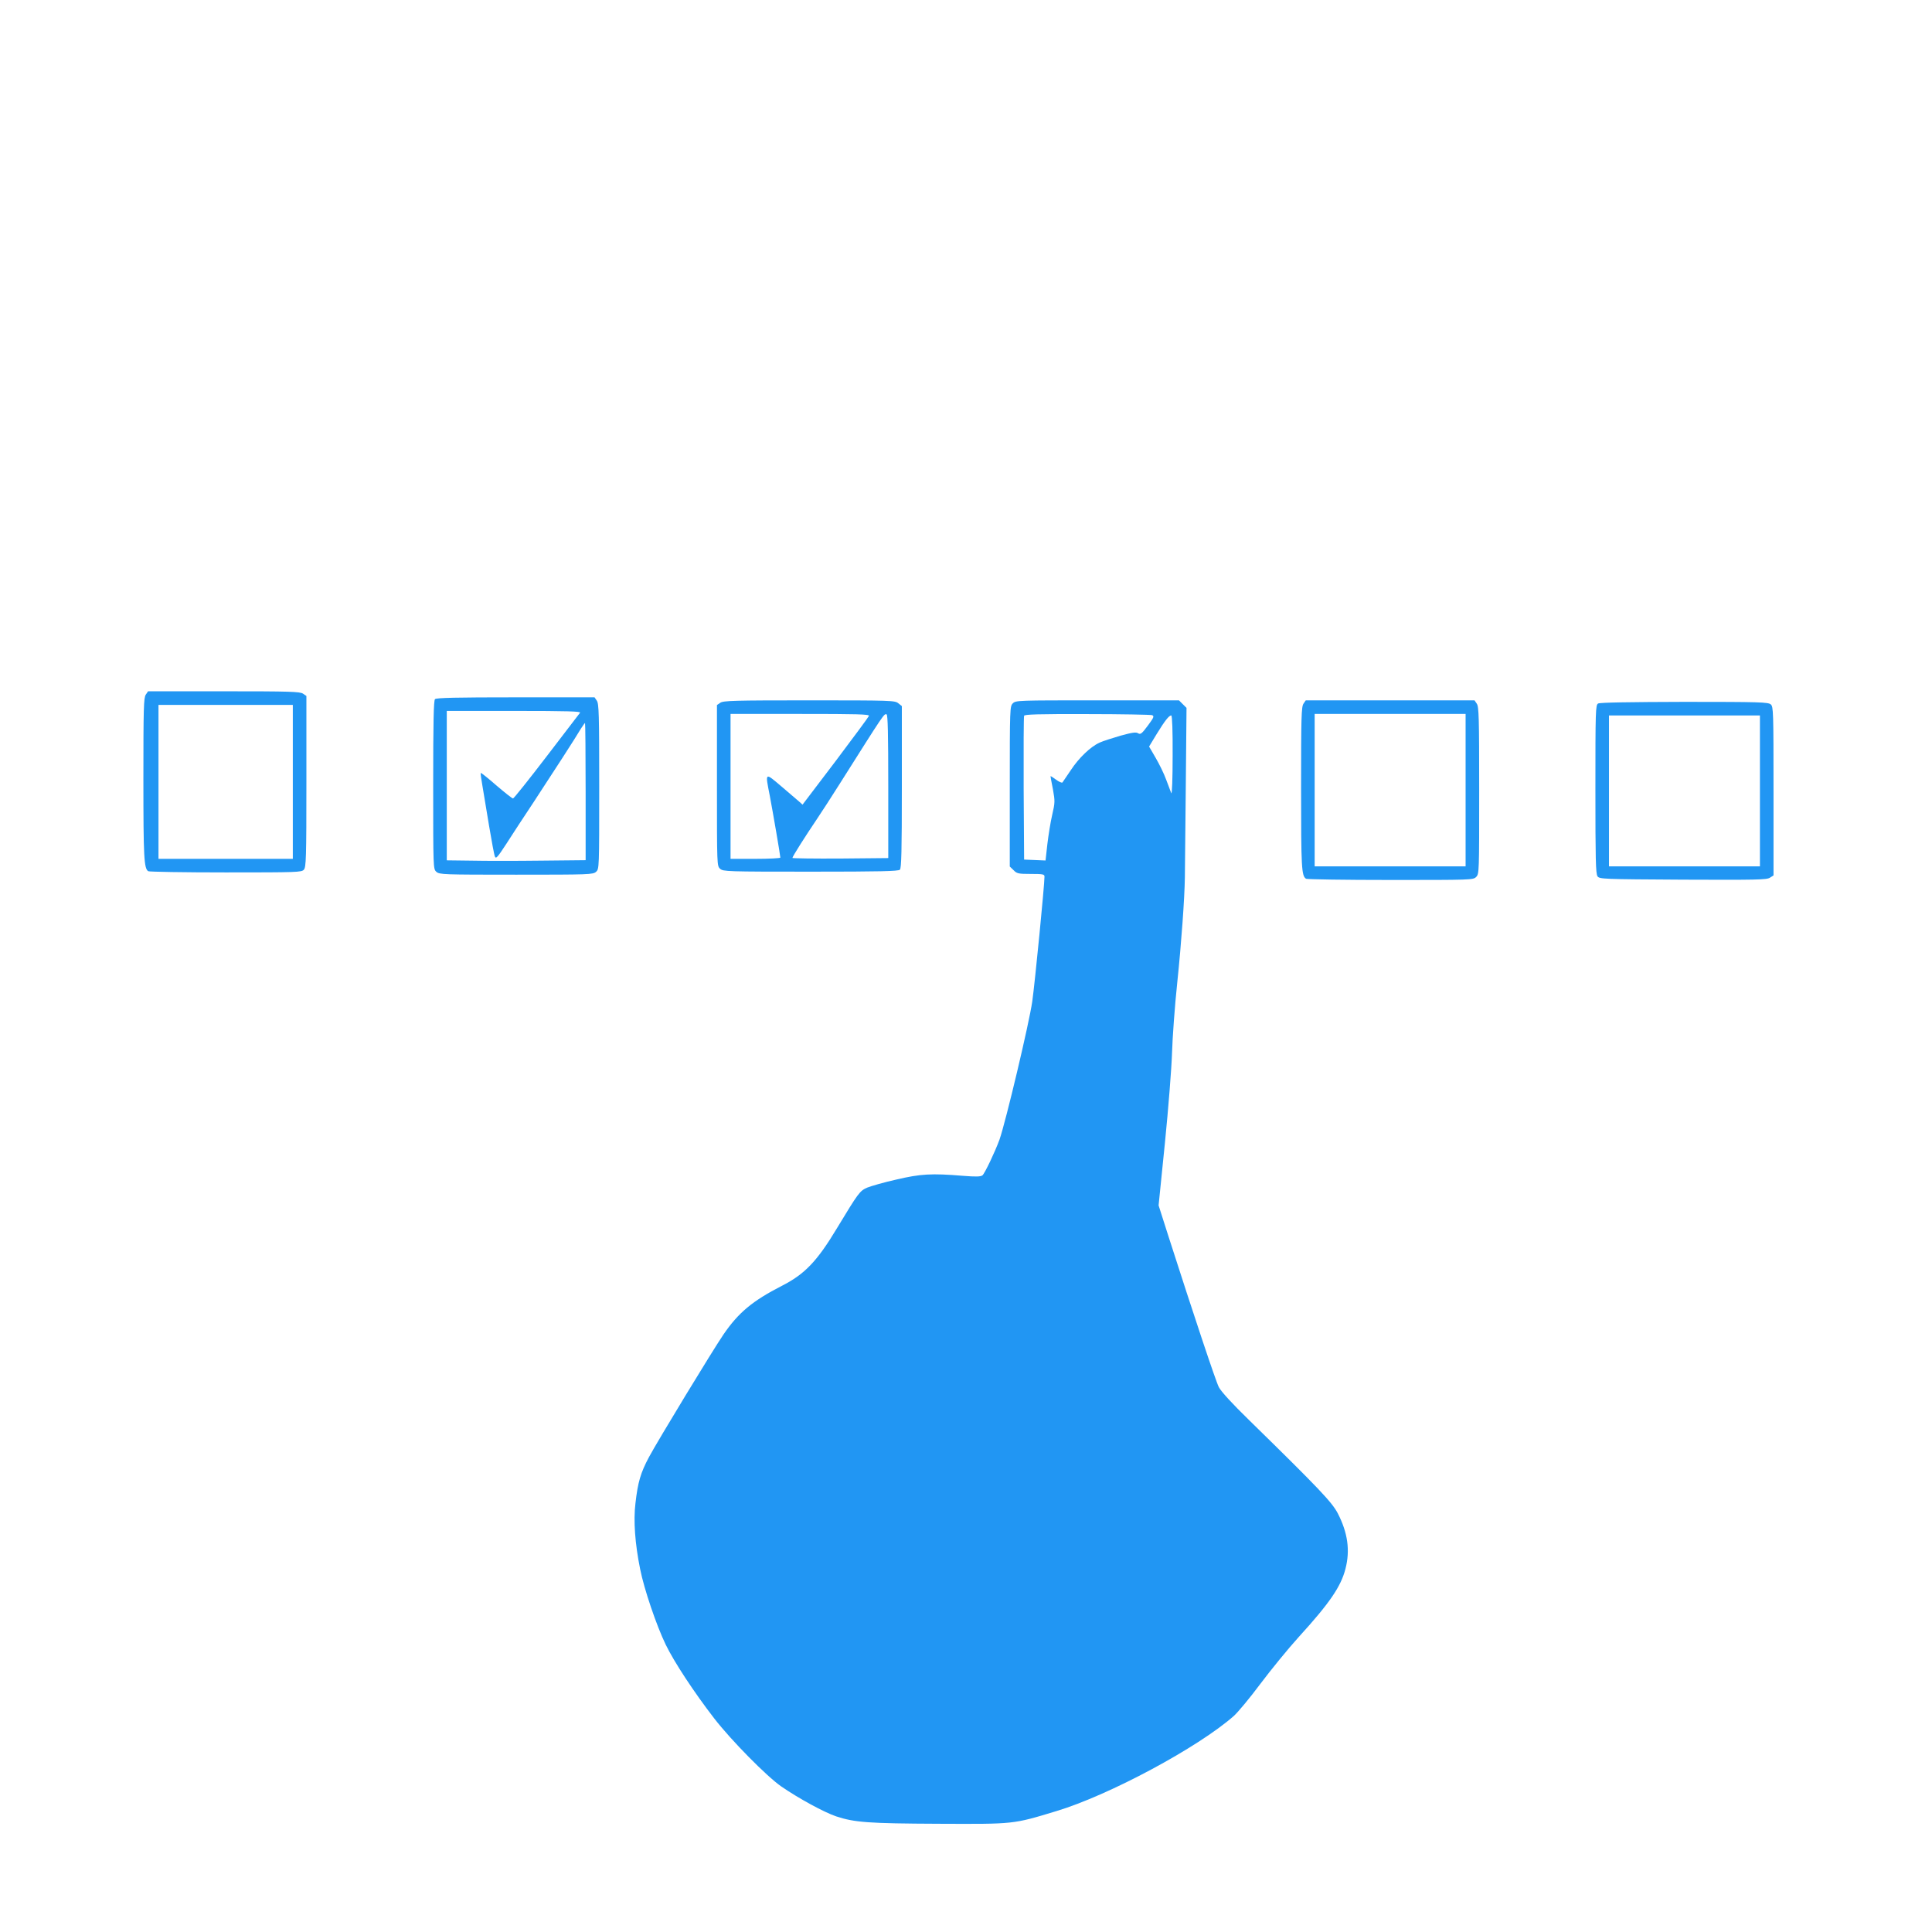 <?xml version="1.0" standalone="no"?>
<!DOCTYPE svg PUBLIC "-//W3C//DTD SVG 20010904//EN"
 "http://www.w3.org/TR/2001/REC-SVG-20010904/DTD/svg10.dtd">
<svg version="1.0" xmlns="http://www.w3.org/2000/svg"
 width="1280pt" height="1280pt" viewBox="0 0 1280 1280"
 preserveAspectRatio="xMidYMid meet">
<g transform="translate(0,1280) scale(0.1,-0.1)"
fill="#2196f3" stroke="none">
<path d="M966 8198 c-14 -20 -16 -89 -16 -558 0 -523 4 -593 32 -612 7 -4 238
-8 514 -8 473 0 502 1 517 18 15 17 17 72 17 585 l0 566 -22 15 c-20 14 -86
16 -525 16 l-502 0 -15 -22z m974 -578 l0 -510 -445 0 -445 0 0 510 0 510 445
0 445 0 0 -510z"/>
<path d="M2882 8168 c-9 -9 -12 -149 -12 -568 0 -553 0 -557 21 -576 20 -18
44 -19 529 -19 485 0 509 1 529 19 21 19 21 23 21 565 0 479 -2 549 -16 569
l-15 22 -523 0 c-393 0 -525 -3 -534 -12z m961 -90 c-6 -7 -106 -138 -222
-290 -117 -153 -217 -278 -222 -278 -6 0 -55 39 -110 86 -55 48 -101 85 -104
83 -2 -2 3 -40 11 -84 7 -44 27 -163 44 -265 17 -102 34 -194 39 -205 7 -17
18 -4 76 85 37 58 118 182 180 275 122 186 279 428 314 488 13 20 25 37 27 37
2 0 4 -205 4 -455 l0 -454 -297 -3 c-164 -2 -371 -2 -460 0 l-163 2 0 495 0
495 446 0 c356 0 444 -3 437 -12z"/>
<path d="M4772 8144 l-22 -15 0 -533 c0 -529 0 -533 21 -552 20 -18 45 -19
600 -19 461 0 581 3 591 13 10 10 13 122 13 548 l0 536 -24 19 c-22 18 -47 19
-590 19 -497 0 -569 -2 -589 -16z m985 -87 c-3 -8 -103 -143 -222 -301 l-218
-287 -21 19 c-11 10 -65 56 -118 101 -112 95 -109 97 -78 -61 21 -111 70 -396
70 -410 0 -4 -74 -8 -165 -8 l-165 0 0 480 0 480 461 0 c379 0 460 -2 456 -13z
m128 -468 l0 -474 -317 -3 c-175 -1 -318 1 -318 4 0 9 83 140 160 254 32 47
100 153 152 235 299 473 295 468 312 462 8 -3 11 -130 11 -478z"/>
<path d="M6710 8140 c-19 -19 -20 -33 -20 -550 l0 -531 25 -24 c22 -23 32 -25
115 -25 80 0 90 -2 90 -18 0 -55 -63 -699 -81 -827 -21 -146 -175 -794 -217
-915 -30 -82 -97 -223 -113 -237 -12 -9 -43 -10 -130 -3 -207 17 -280 13 -441
-25 -81 -18 -167 -43 -192 -53 -50 -22 -58 -33 -202 -271 -131 -218 -213 -303
-364 -380 -195 -100 -287 -177 -386 -321 -73 -107 -435 -703 -494 -813 -56
-105 -74 -166 -90 -307 -14 -114 -3 -267 31 -435 26 -133 109 -376 169 -500
56 -116 189 -318 322 -490 112 -145 347 -383 443 -450 116 -80 285 -172 365
-199 122 -40 211 -47 682 -49 499 -2 487 -4 777 84 349 105 939 422 1175 630
27 24 107 120 177 214 70 93 184 233 254 310 205 225 279 334 309 451 32 123
15 240 -51 368 -39 74 -121 161 -586 616 -115 112 -187 191 -202 220 -21 41
-167 480 -332 994 l-67 210 42 415 c23 229 44 497 47 596 3 99 18 310 35 469
27 259 48 554 50 691 0 28 3 292 6 588 l5 537 -25 25 -25 25 -541 0 c-527 0
-540 0 -560 -20z m923 -78 c15 -7 12 -15 -28 -69 -40 -54 -49 -61 -65 -51 -14
9 -39 5 -116 -16 -55 -16 -117 -36 -139 -46 -60 -27 -138 -102 -191 -183 -26
-39 -51 -76 -55 -81 -4 -4 -23 4 -43 19 -20 15 -36 25 -36 22 0 -3 7 -42 16
-87 14 -78 14 -87 -5 -169 -11 -47 -25 -135 -32 -194 l-12 -108 -71 3 -71 3
-3 470 c-1 259 0 476 3 483 3 9 96 12 417 11 227 0 421 -4 431 -7z m136 -269
c0 -151 -4 -259 -9 -248 -4 11 -20 52 -34 90 -14 39 -46 104 -70 145 l-43 74
51 84 c54 88 81 122 96 122 6 0 10 -103 9 -267z"/>
<path d="M8636 8138 c-14 -20 -16 -90 -16 -560 0 -530 3 -581 33 -600 7 -4
258 -8 560 -8 534 0 547 0 567 20 20 20 20 33 20 573 0 484 -2 555 -16 575
l-15 22 -559 0 -559 0 -15 -22z m1074 -573 l0 -505 -500 0 -500 0 0 505 0 505
500 0 500 0 0 -505z"/>
<path d="M10588 8139 c-17 -9 -18 -47 -18 -568 0 -465 2 -560 14 -577 14 -18
33 -19 567 -22 484 -2 555 -1 575 13 l24 15 0 559 c0 528 -1 559 -18 574 -17
15 -71 17 -573 17 -358 -1 -560 -4 -571 -11z m1072 -579 l0 -500 -500 0 -500
0 0 500 0 500 500 0 500 0 0 -500z"/>
</g>
</svg>
